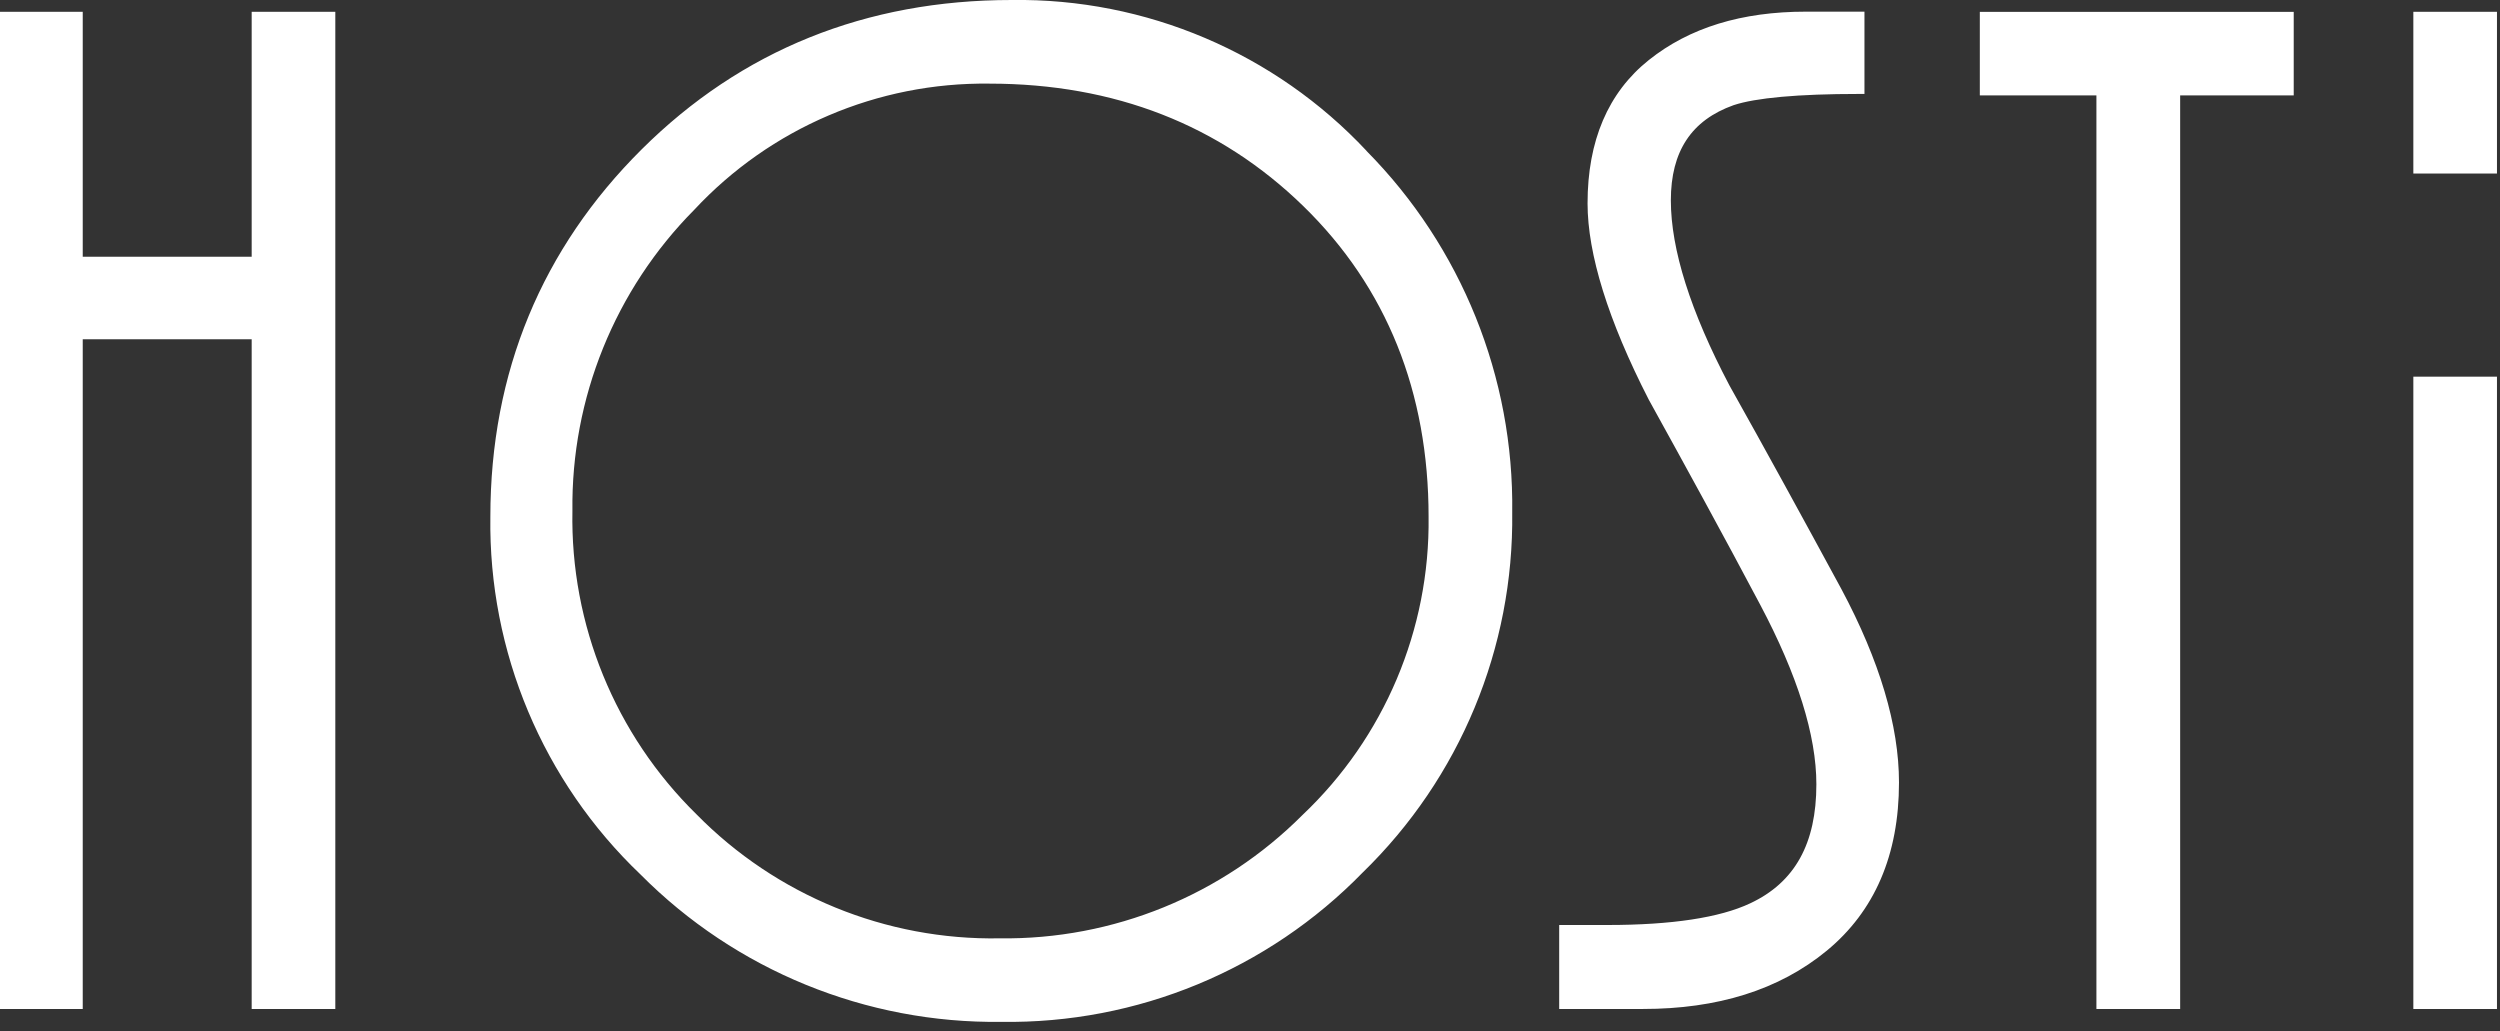 <?xml version="1.0" encoding="UTF-8" standalone="no"?>
<svg xmlns="http://www.w3.org/2000/svg" xmlns:xlink="http://www.w3.org/1999/xlink" xmlns:serif="http://www.serif.com/" width="100%" height="100%" viewBox="0 0 223 92" version="1.1" xml:space="preserve" style="fill-rule:evenodd;clip-rule:evenodd;stroke-linejoin:round;stroke-miterlimit:2;">
    <rect x="0" y="0" width="223" height="92" fill="#333333" stroke="none"/>
    <g>
        <path d="M29.91,90L22.45,90L22.45,30.26L7.38,30.26L7.38,90L-0.08,90L-0.08,1.05L7.38,1.05L7.38,22.9L22.45,22.9L22.45,1.05L29.91,1.05L29.91,90ZM88.26,7.46C99.4,7.46 108.82,11.14 116.26,18.39C123.7,25.64 127.43,35 127.43,46.1C127.557,56.143 123.475,65.795 116.18,72.7C109.039,79.861 99.292,83.832 89.18,83.7C79.027,83.881 69.235,79.875 62.12,72.63C54.87,65.519 50.867,55.723 51.06,45.57C50.935,35.525 54.854,25.841 61.93,18.71C68.724,11.418 78.294,7.329 88.26,7.46M121.9,13.46C113.716,4.721 102.212,-0.17 90.24,0C77.24,0 66.13,4.48 57.24,13.32C48.35,22.16 43.74,33.19 43.74,46.1C43.569,58.128 48.425,69.698 57.13,78C65.629,86.558 77.25,91.306 89.31,91.15C101.431,91.332 113.105,86.507 121.56,77.82C130.219,69.404 135.043,57.784 134.89,45.71C135.053,33.657 130.366,22.031 121.89,13.46M146.57,90L139.08,90L139.08,82.51L143.4,82.51C149.1,82.51 153.4,81.86 156.11,80.58C160.11,78.71 162.02,75.24 162.02,69.96C162.02,65.58 160.33,60.21 157.02,53.96C153.71,47.71 150.34,41.57 147.07,35.65C143.44,28.57 141.61,22.65 141.61,18.14C141.61,12.56 143.44,8.26 147.07,5.36C150.7,2.46 155.37,1.04 161.07,1.04L166.31,1.04L166.31,8.38L165.81,8.38C160.36,8.38 156.6,8.73 154.64,9.38C150.88,10.72 149.04,13.49 149.04,17.87C149.04,22.25 150.8,27.8 154.26,34.37C157.49,40.13 160.84,46.25 164.26,52.56C167.66,58.93 169.39,64.73 169.39,69.8C169.39,76.25 167.22,81.28 162.95,84.8C158.68,88.32 153.16,90 146.57,90M194.47,90L187,90L187,8.51L176.6,8.51L176.6,1.06L204.6,1.06L204.6,8.51L194.47,8.51L194.47,90ZM222.73,90L215.27,90L215.27,33.6L222.73,33.6L222.73,90ZM222.73,15.48L215.27,15.48L215.27,1.05L222.73,1.05L222.73,15.48Z" style="fill:white;fill-rule:nonzero;"></path>
    </g>
</svg>
